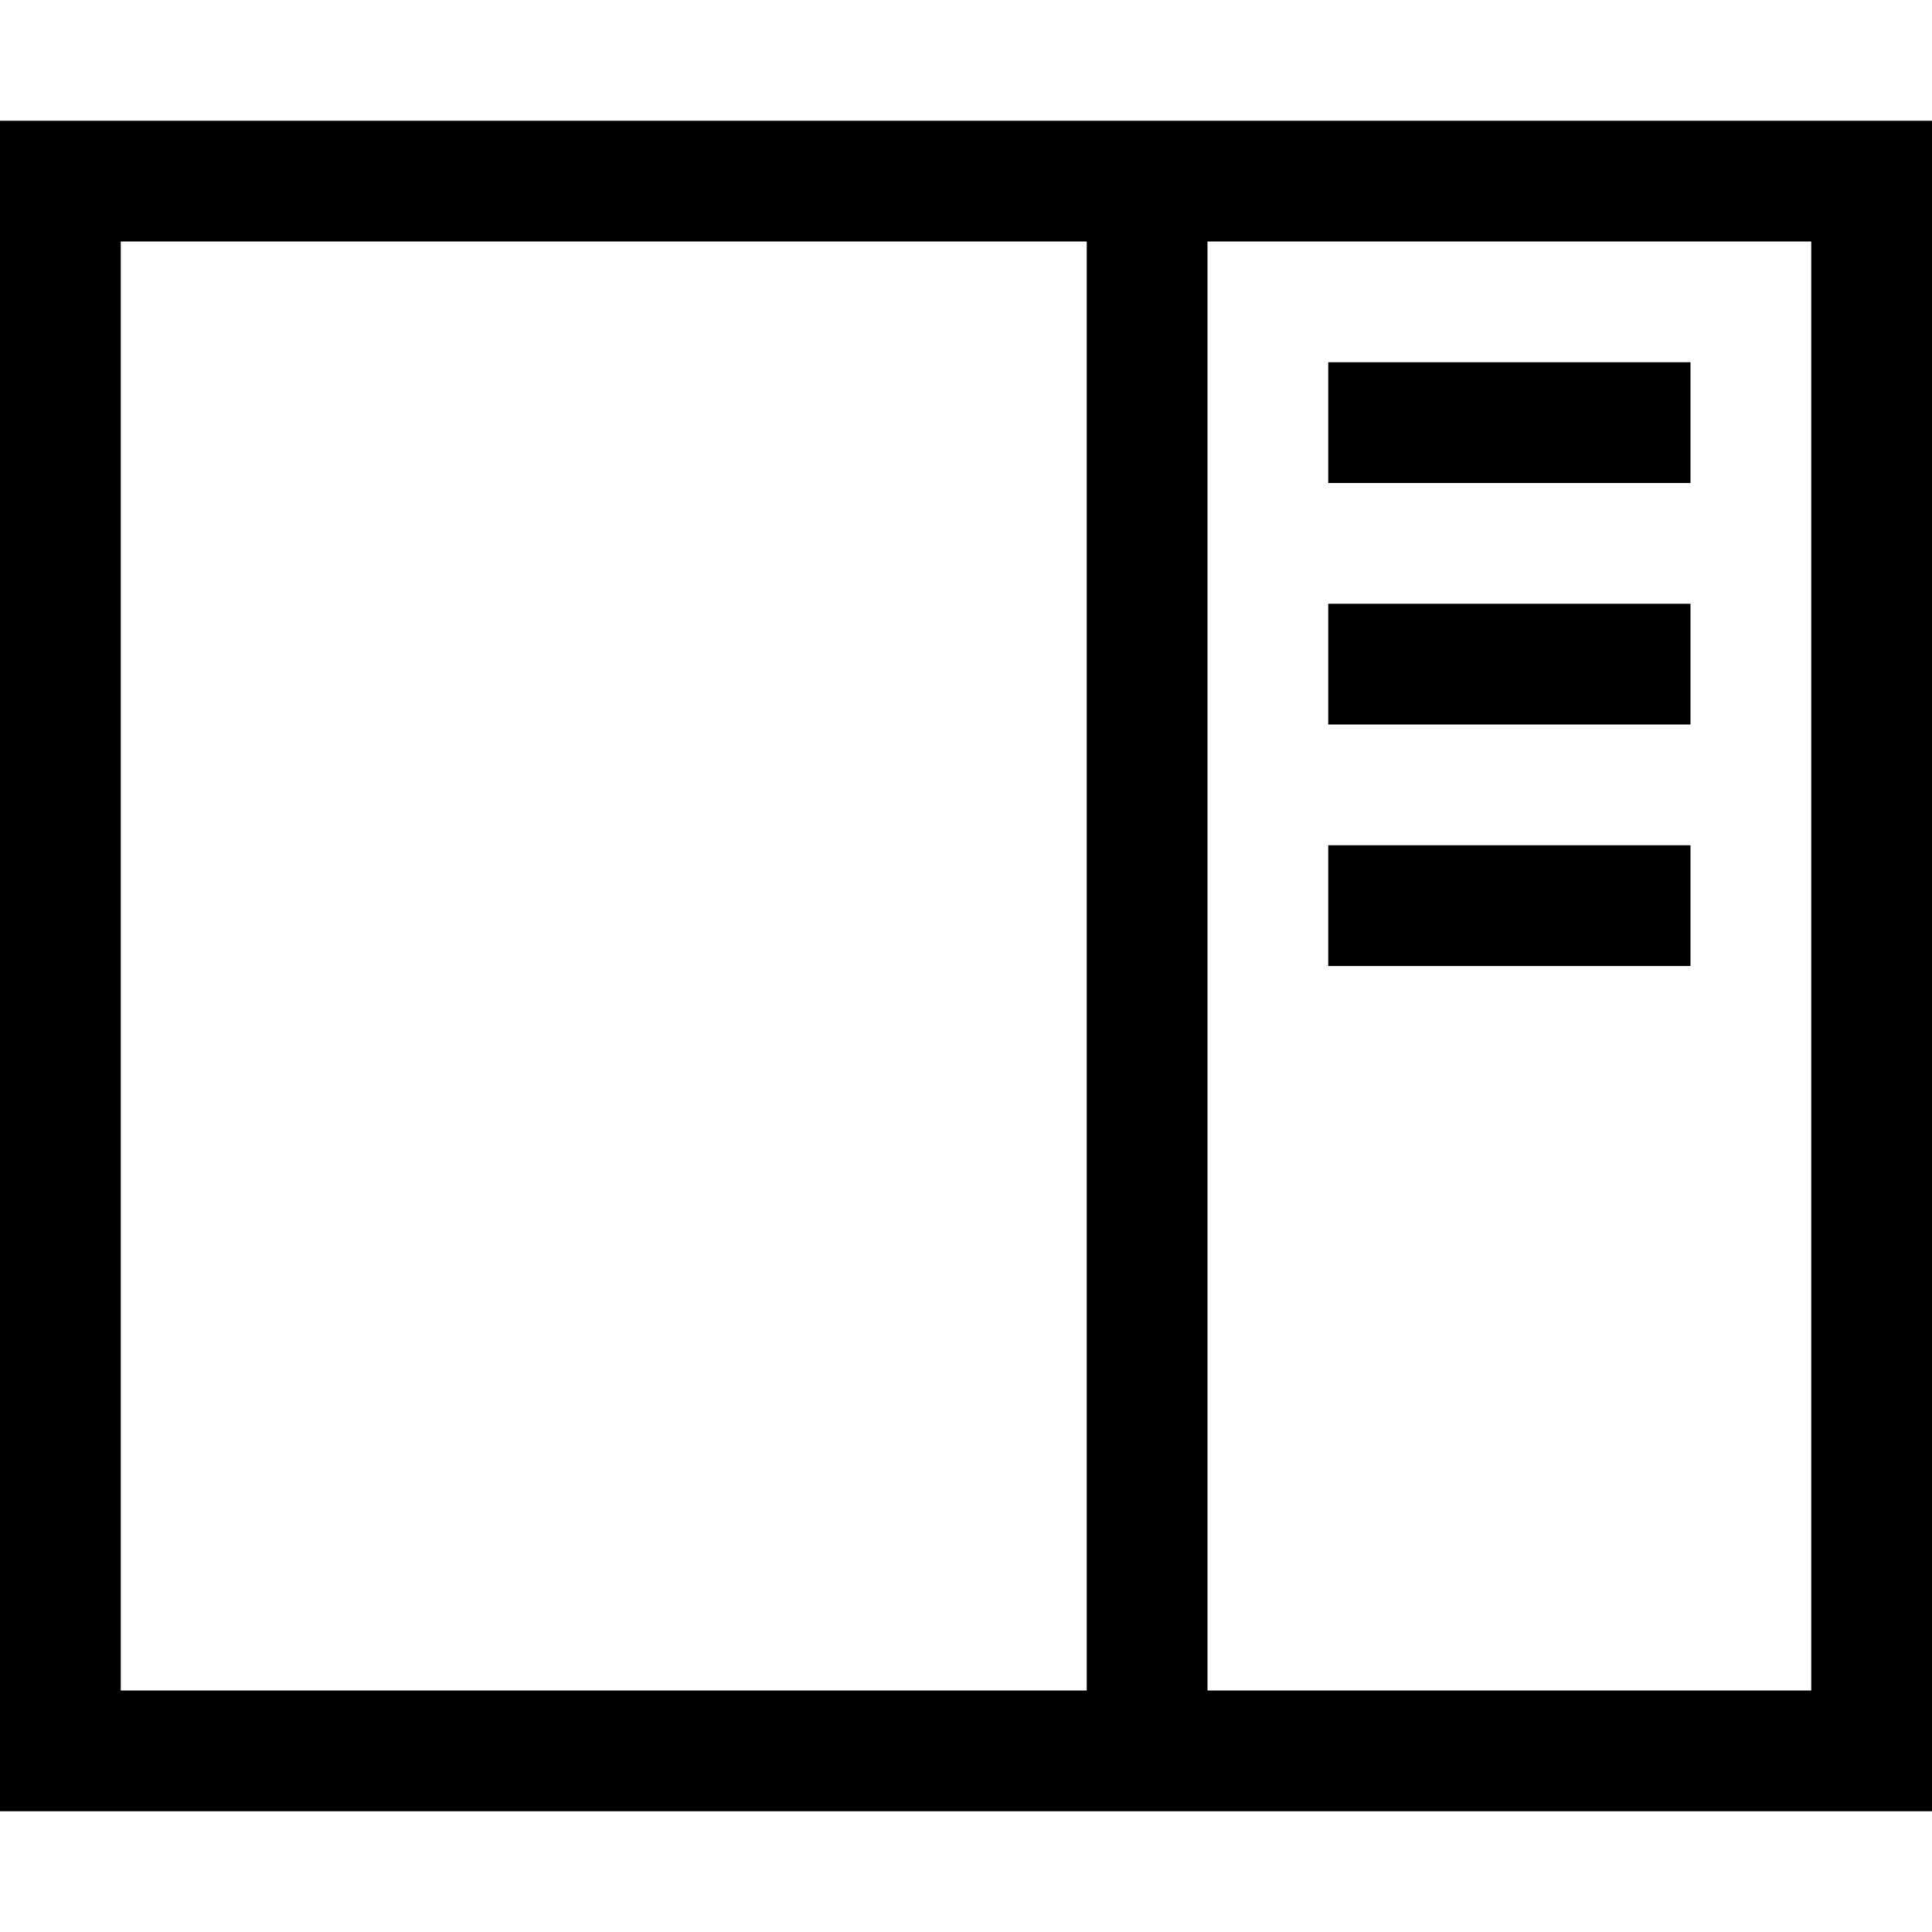 <svg xmlns="http://www.w3.org/2000/svg" viewBox="0 0 512 512"><!--! Font Awesome Pro 6.4.0 by @fontawesome - https://fontawesome.com License - https://fontawesome.com/license (Commercial License) Copyright 2023 Fonticons, Inc. --><path d="M32 64V448H288V64H32zm448 0H320V448H480V64zm0-32h32V64 448v32H480 32 0V448 64 32H32 480zM352 96h96v32H352V96zm96 64v32H352V160h96zm-96 64h96v32H352V224z"/></svg>